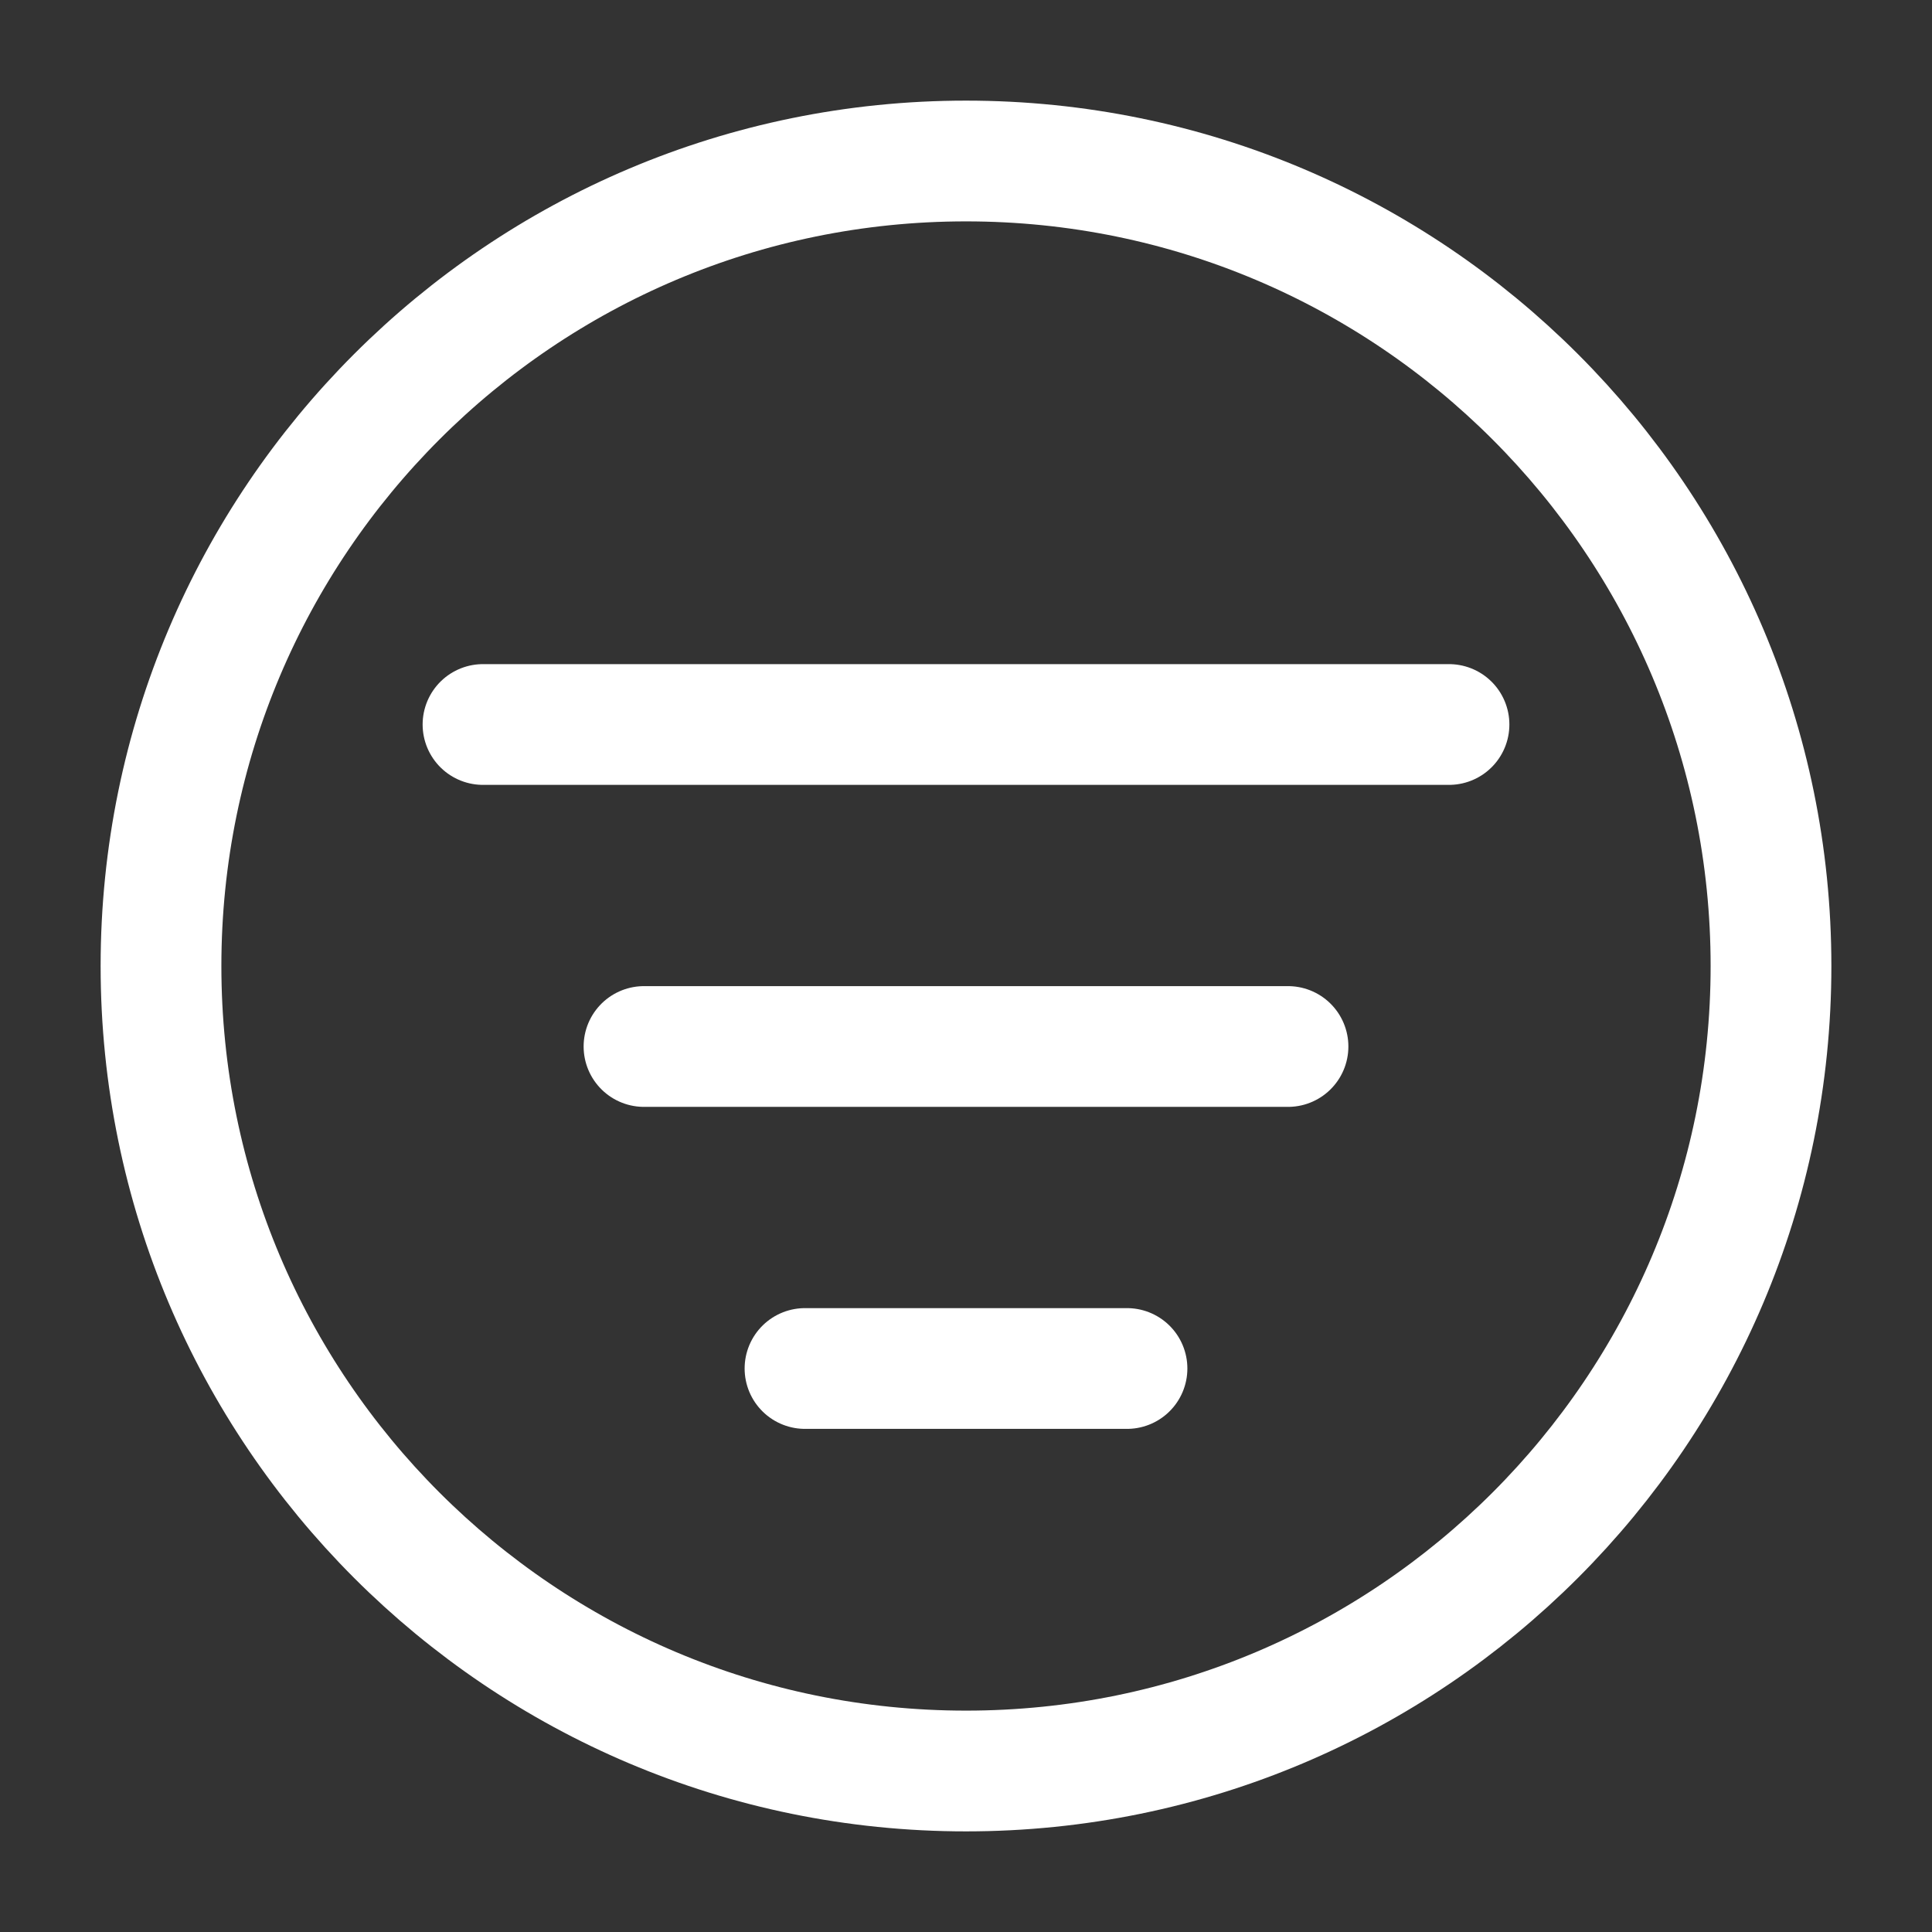 <?xml version="1.0" encoding="UTF-8"?><svg width="64px" height="64px" viewBox="0 0 24 24" stroke-width="1.5" fill="none" xmlns="http://www.w3.org/2000/svg" color="#ffffff"><rect x="0" y="0" width="24" height="24" fill="#333333" stroke="none"/><path d="M6 9L18 9" stroke="#ffffff" stroke-width="1.5" stroke-linecap="round" stroke-linejoin="round"></path><path d="M8 13L16 13" stroke="#ffffff" stroke-width="1.5" stroke-linecap="round" stroke-linejoin="round"></path><path d="M10 17L14 17" stroke="#ffffff" stroke-width="1.5" stroke-linecap="round" stroke-linejoin="round"></path><path d="M12 22C6.477 22 2 17.523 2 12C2 6.477 6.477 2 12 2C17.523 2 22 6.477 22 12C22 17.523 17.523 22 12 22Z" stroke="#ffffff" stroke-width="1.5" stroke-linecap="round" stroke-linejoin="round"></path></svg>